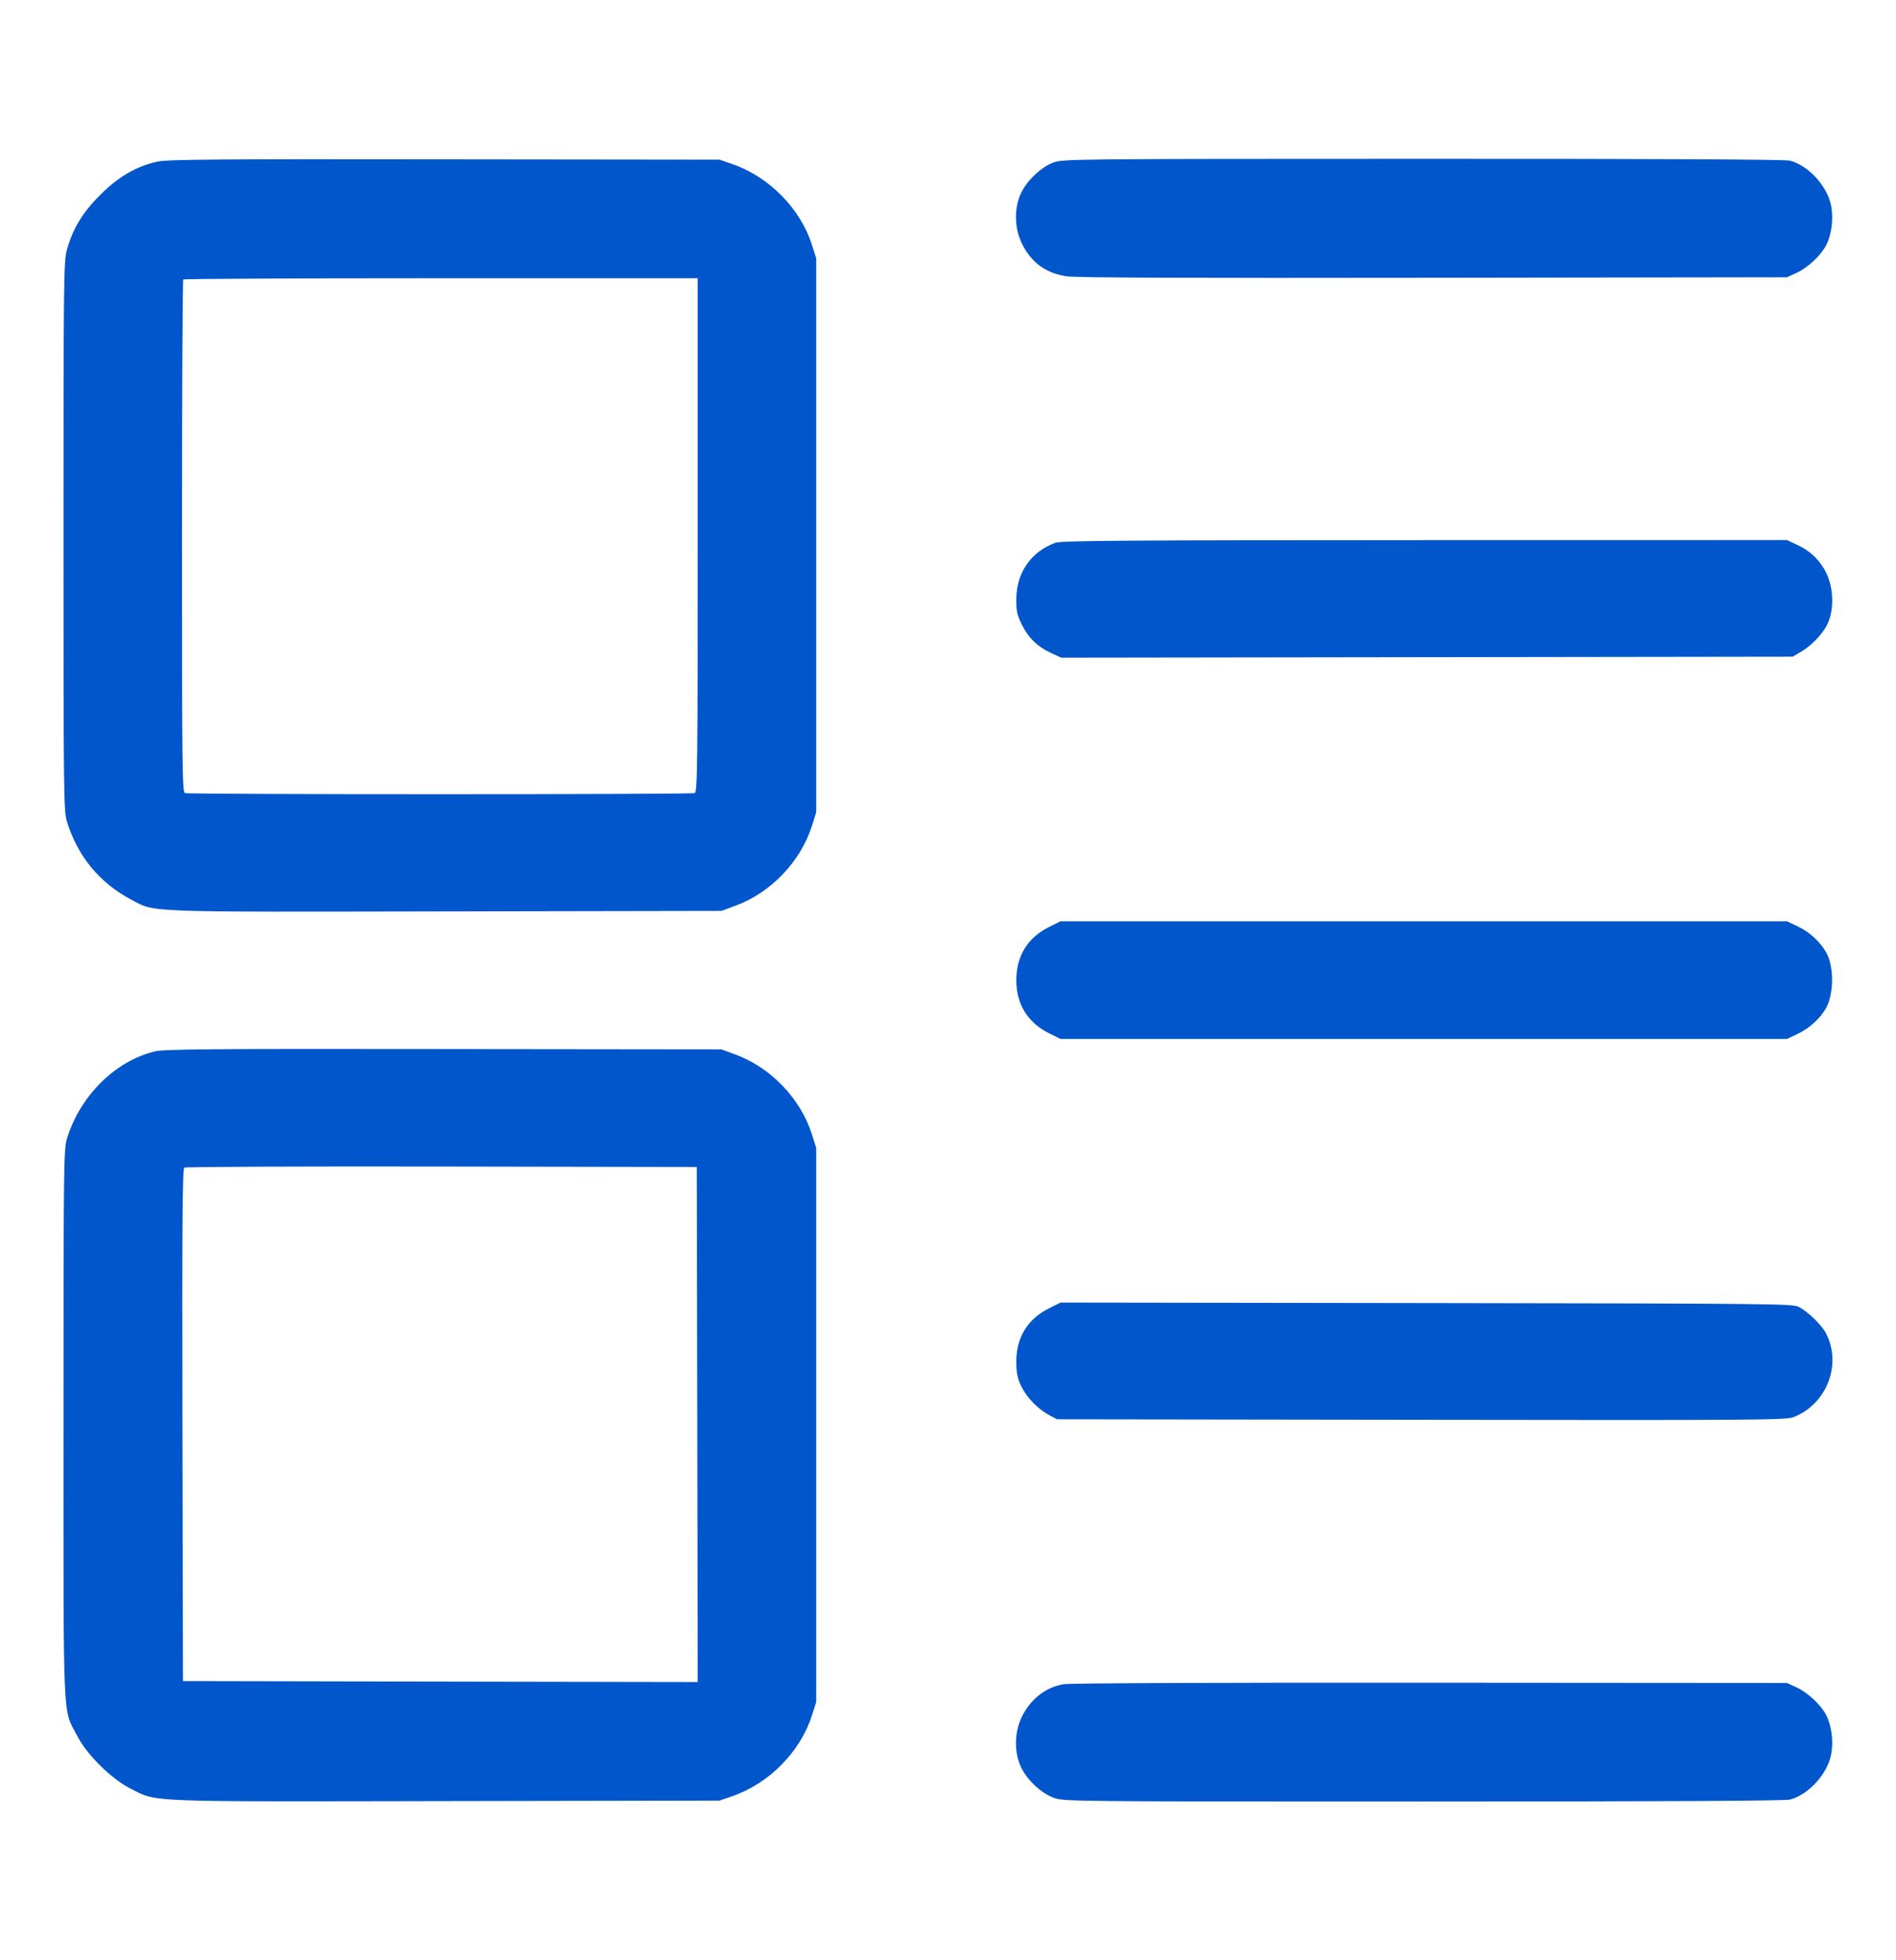 <svg width="30" height="31" viewBox="0 0 30 31" fill="none" xmlns="http://www.w3.org/2000/svg">
<path fill-rule="evenodd" clip-rule="evenodd" d="M2.49 2.556C2.16 2.628 1.878 2.791 1.588 3.08C1.307 3.359 1.151 3.616 1.058 3.954C1.008 4.132 1.005 4.433 1.005 8.48C1.005 12.609 1.008 12.824 1.06 12.995C1.228 13.54 1.577 13.964 2.073 14.225C2.468 14.432 2.193 14.422 7.042 14.413L11.415 14.405L11.63 14.326C12.197 14.119 12.668 13.627 12.849 13.055L12.915 12.845V8.465V4.085L12.848 3.875C12.665 3.297 12.167 2.793 11.58 2.592L11.385 2.525L7.035 2.52C3.4 2.515 2.653 2.521 2.49 2.556ZM16.663 2.572C16.468 2.646 16.246 2.859 16.153 3.059C16.045 3.292 16.05 3.602 16.166 3.845C16.311 4.147 16.543 4.319 16.877 4.37C17.02 4.392 18.824 4.399 22.68 4.393L28.275 4.385L28.425 4.316C28.603 4.234 28.811 4.04 28.894 3.88C28.98 3.714 29.012 3.472 28.976 3.267C28.921 2.954 28.626 2.624 28.325 2.541C28.252 2.521 26.311 2.511 22.515 2.512C16.934 2.513 16.812 2.514 16.663 2.572ZM2.9 4.42C2.889 4.431 2.88 6.259 2.88 8.482C2.88 12.14 2.884 12.525 2.927 12.542C2.989 12.566 10.93 12.566 10.992 12.542C11.035 12.525 11.04 12.138 11.04 8.462V4.4H6.98C4.747 4.4 2.911 4.409 2.9 4.42ZM16.701 8.583C16.316 8.721 16.082 9.057 16.081 9.473C16.08 9.667 16.093 9.727 16.171 9.883C16.277 10.094 16.418 10.229 16.637 10.33L16.792 10.401L22.578 10.393L28.365 10.385L28.502 10.304C28.655 10.214 28.831 10.034 28.905 9.89C29.037 9.635 29.014 9.234 28.854 8.983C28.743 8.808 28.621 8.702 28.425 8.611L28.275 8.541L22.545 8.542C17.8 8.543 16.795 8.55 16.701 8.583ZM16.596 14.661C16.259 14.83 16.081 15.12 16.081 15.5C16.081 15.88 16.259 16.17 16.596 16.339L16.779 16.43L22.527 16.43L28.275 16.43L28.455 16.345C28.635 16.259 28.818 16.089 28.9 15.929C29.016 15.705 29.018 15.299 28.905 15.081C28.818 14.912 28.639 14.742 28.455 14.655L28.275 14.57L22.527 14.57L16.779 14.57L16.596 14.661ZM2.449 16.627C1.821 16.78 1.268 17.329 1.06 18.005C1.008 18.177 1.005 18.391 1.005 22.52C1.005 27.371 0.989 27.002 1.221 27.451C1.376 27.752 1.766 28.136 2.07 28.288C2.495 28.502 2.244 28.492 7.058 28.483L11.385 28.475L11.58 28.408C12.167 28.208 12.665 27.703 12.848 27.125L12.915 26.915V22.535V18.155L12.849 17.945C12.668 17.373 12.197 16.881 11.63 16.674L11.415 16.595L7.02 16.59C3.304 16.585 2.598 16.591 2.449 16.627ZM2.917 18.465C2.887 18.484 2.881 19.318 2.887 22.537L2.895 26.585L6.968 26.593L11.04 26.6L11.033 22.528L11.025 18.455L6.99 18.448C4.771 18.444 2.938 18.452 2.917 18.465ZM16.597 20.691C16.259 20.86 16.081 21.15 16.081 21.53C16.081 21.705 16.097 21.79 16.153 21.91C16.238 22.092 16.416 22.28 16.596 22.376L16.725 22.445L22.485 22.453C27.671 22.461 28.257 22.457 28.37 22.414C28.9 22.214 29.148 21.586 28.894 21.089C28.828 20.958 28.618 20.753 28.466 20.67C28.369 20.617 28.126 20.615 22.573 20.607L16.781 20.599L16.597 20.691ZM16.833 26.634C16.544 26.682 16.303 26.871 16.166 27.155C16.05 27.398 16.045 27.708 16.153 27.941C16.249 28.147 16.468 28.354 16.671 28.43C16.83 28.489 16.898 28.49 22.523 28.49C26.309 28.49 28.252 28.479 28.325 28.459C28.626 28.376 28.921 28.046 28.976 27.733C29.012 27.528 28.98 27.286 28.894 27.12C28.811 26.96 28.603 26.766 28.425 26.684L28.275 26.615L22.635 26.611C19.382 26.608 16.926 26.618 16.833 26.634Z" fill="#0156CB"/>
</svg>
